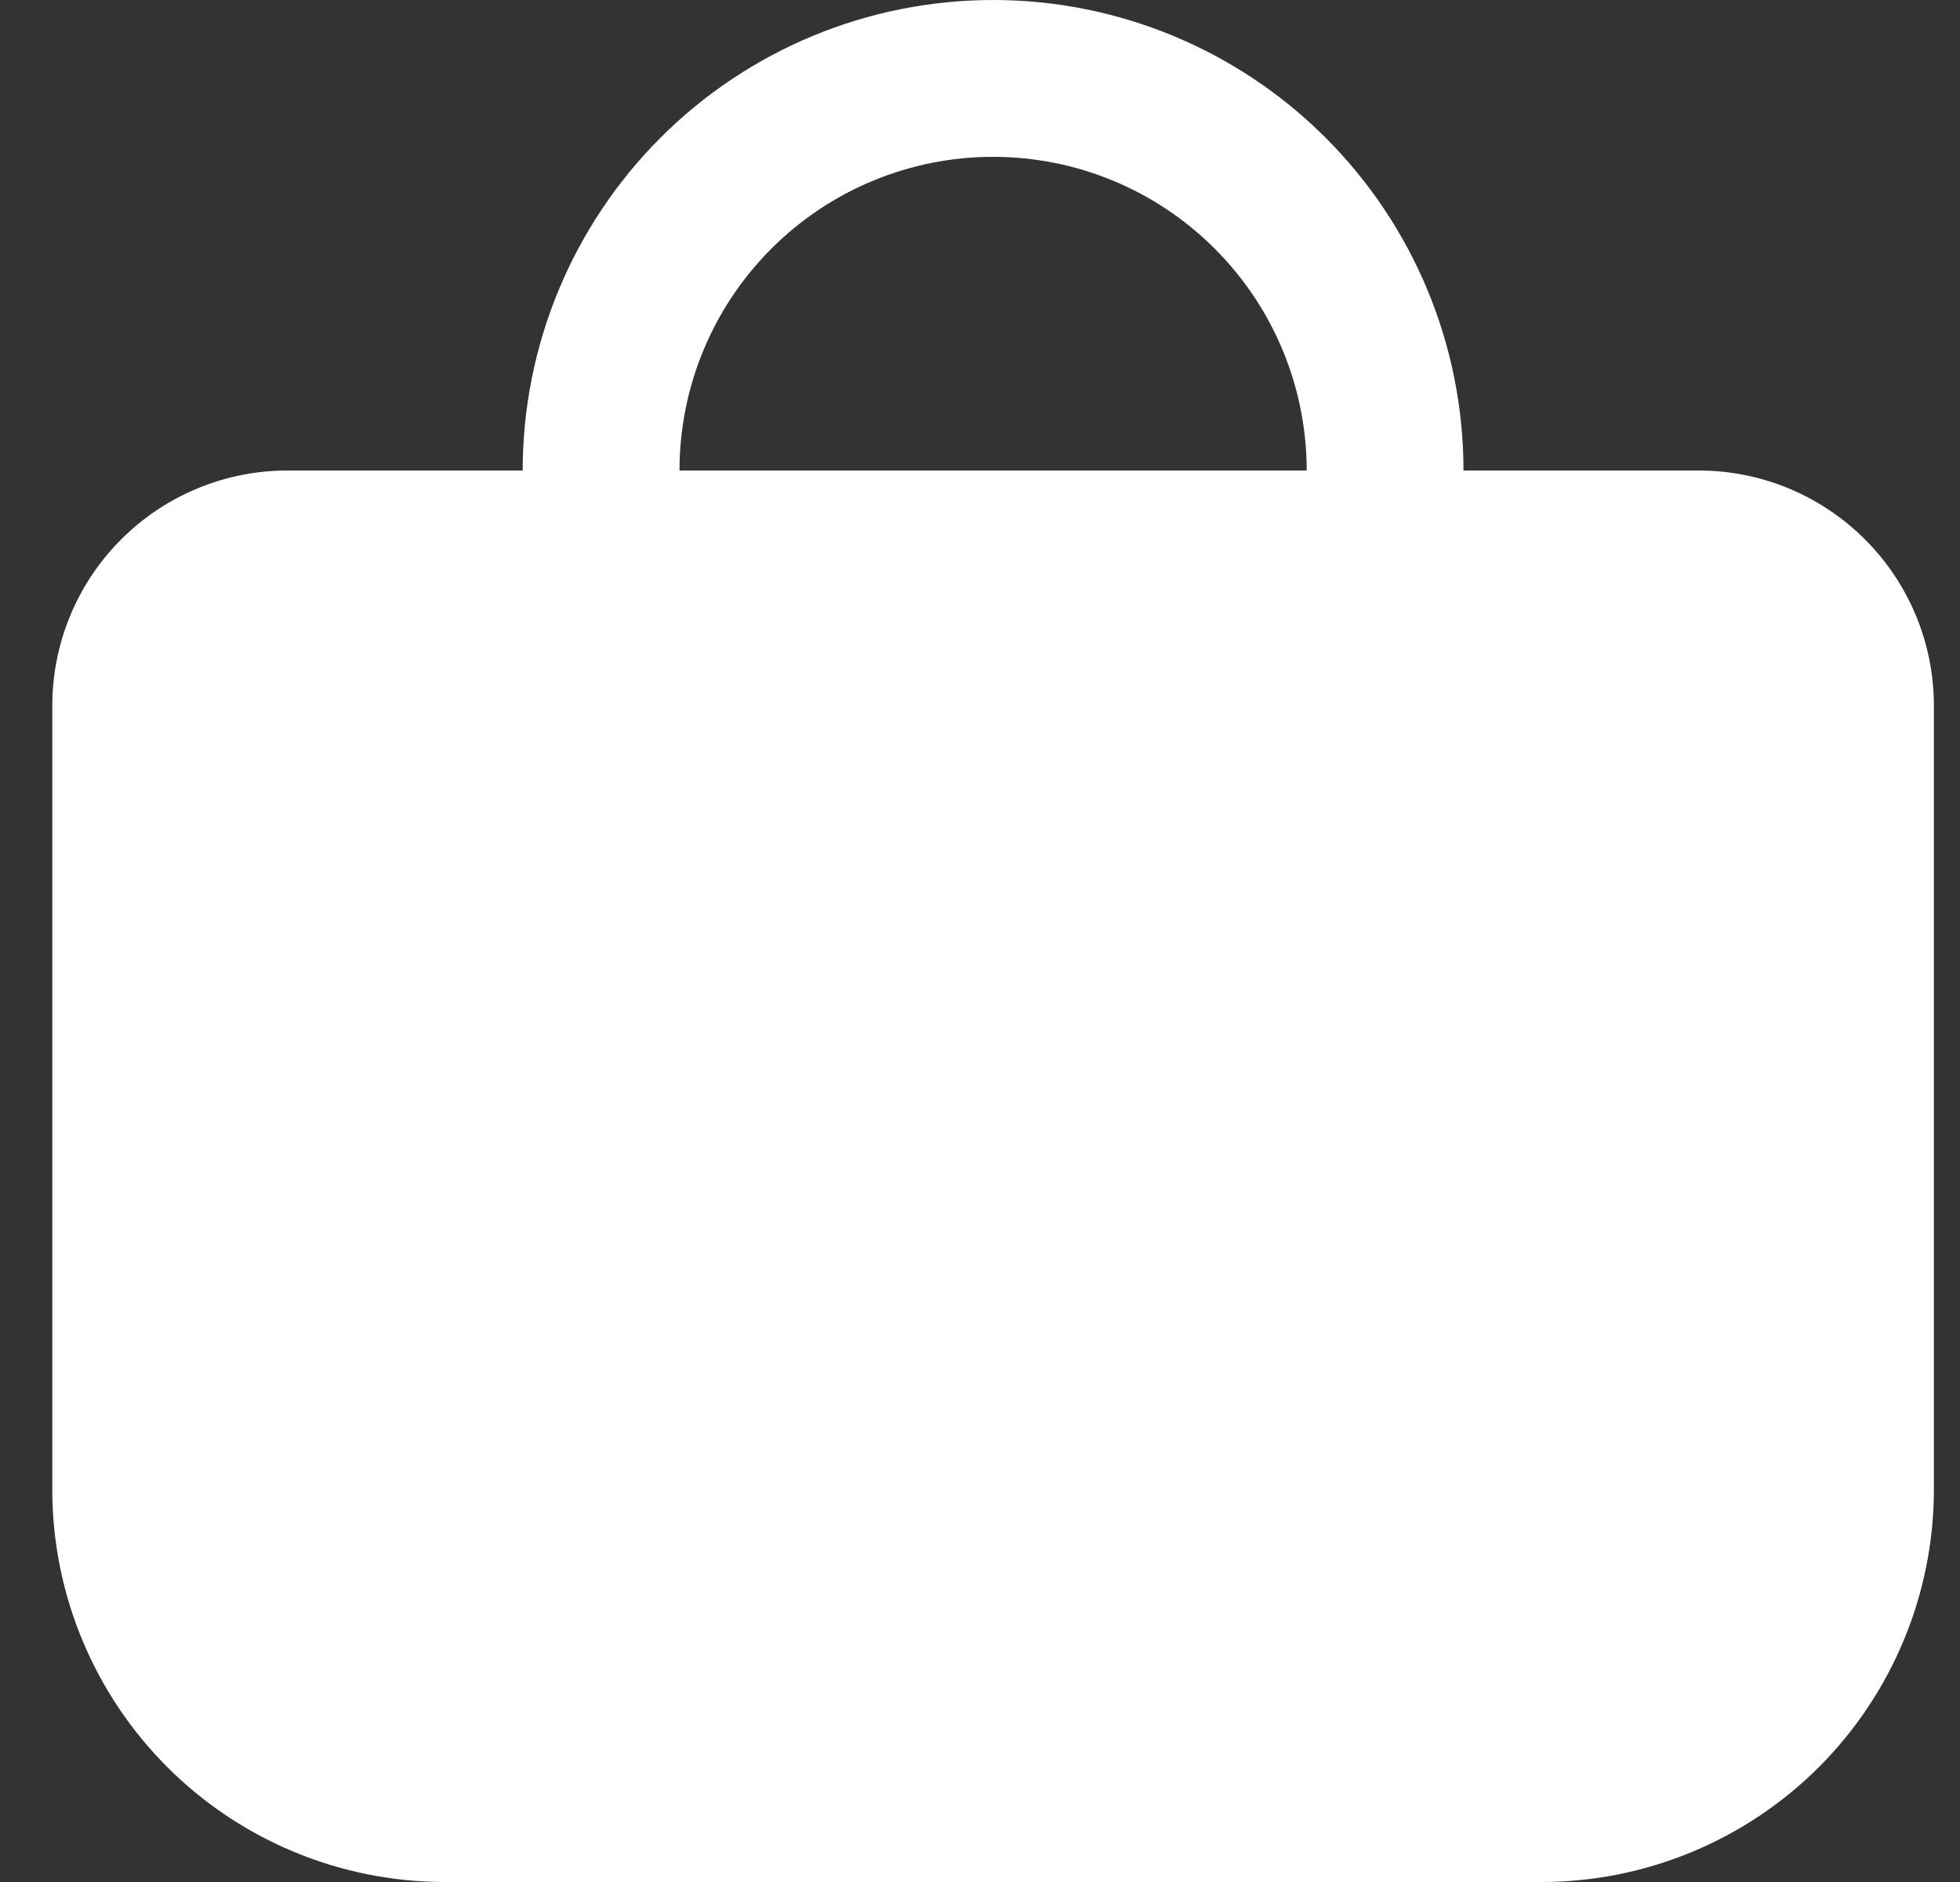 <svg width="25" height="24" viewBox="0 0 25 24" fill="none" xmlns="http://www.w3.org/2000/svg">
<rect x="0" y="0" width="25" height="24" fill="#333333" stroke="none"/>
<g clip-path="url(#clip0_200_238)">
<path d="M24.667 9C24.667 8.204 24.351 7.441 23.788 6.879C23.226 6.316 22.462 6 21.667 6H18.667C18.667 4.409 18.035 2.883 16.909 1.757C15.784 0.632 14.258 0 12.667 0C11.075 0 9.549 0.632 8.424 1.757C7.299 2.883 6.667 4.409 6.667 6H3.667C2.871 6 2.108 6.316 1.545 6.879C0.983 7.441 0.667 8.204 0.667 9L0.667 19C0.668 20.326 1.196 21.596 2.133 22.534C3.07 23.471 4.341 23.998 5.667 24H19.667C20.992 23.998 22.263 23.471 23.201 22.534C24.138 21.596 24.665 20.326 24.667 19V9ZM8.667 6C8.667 4.939 9.088 3.922 9.838 3.172C10.588 2.421 11.606 2 12.667 2C13.728 2 14.745 2.421 15.495 3.172C16.245 3.922 16.667 4.939 16.667 6H8.667Z" fill="white"/>
</g>
<defs>
<clipPath id="clip0_200_238">
<rect width="24" height="24" fill="white" transform="translate(0.667)"/>
</clipPath>
</defs>
</svg>
